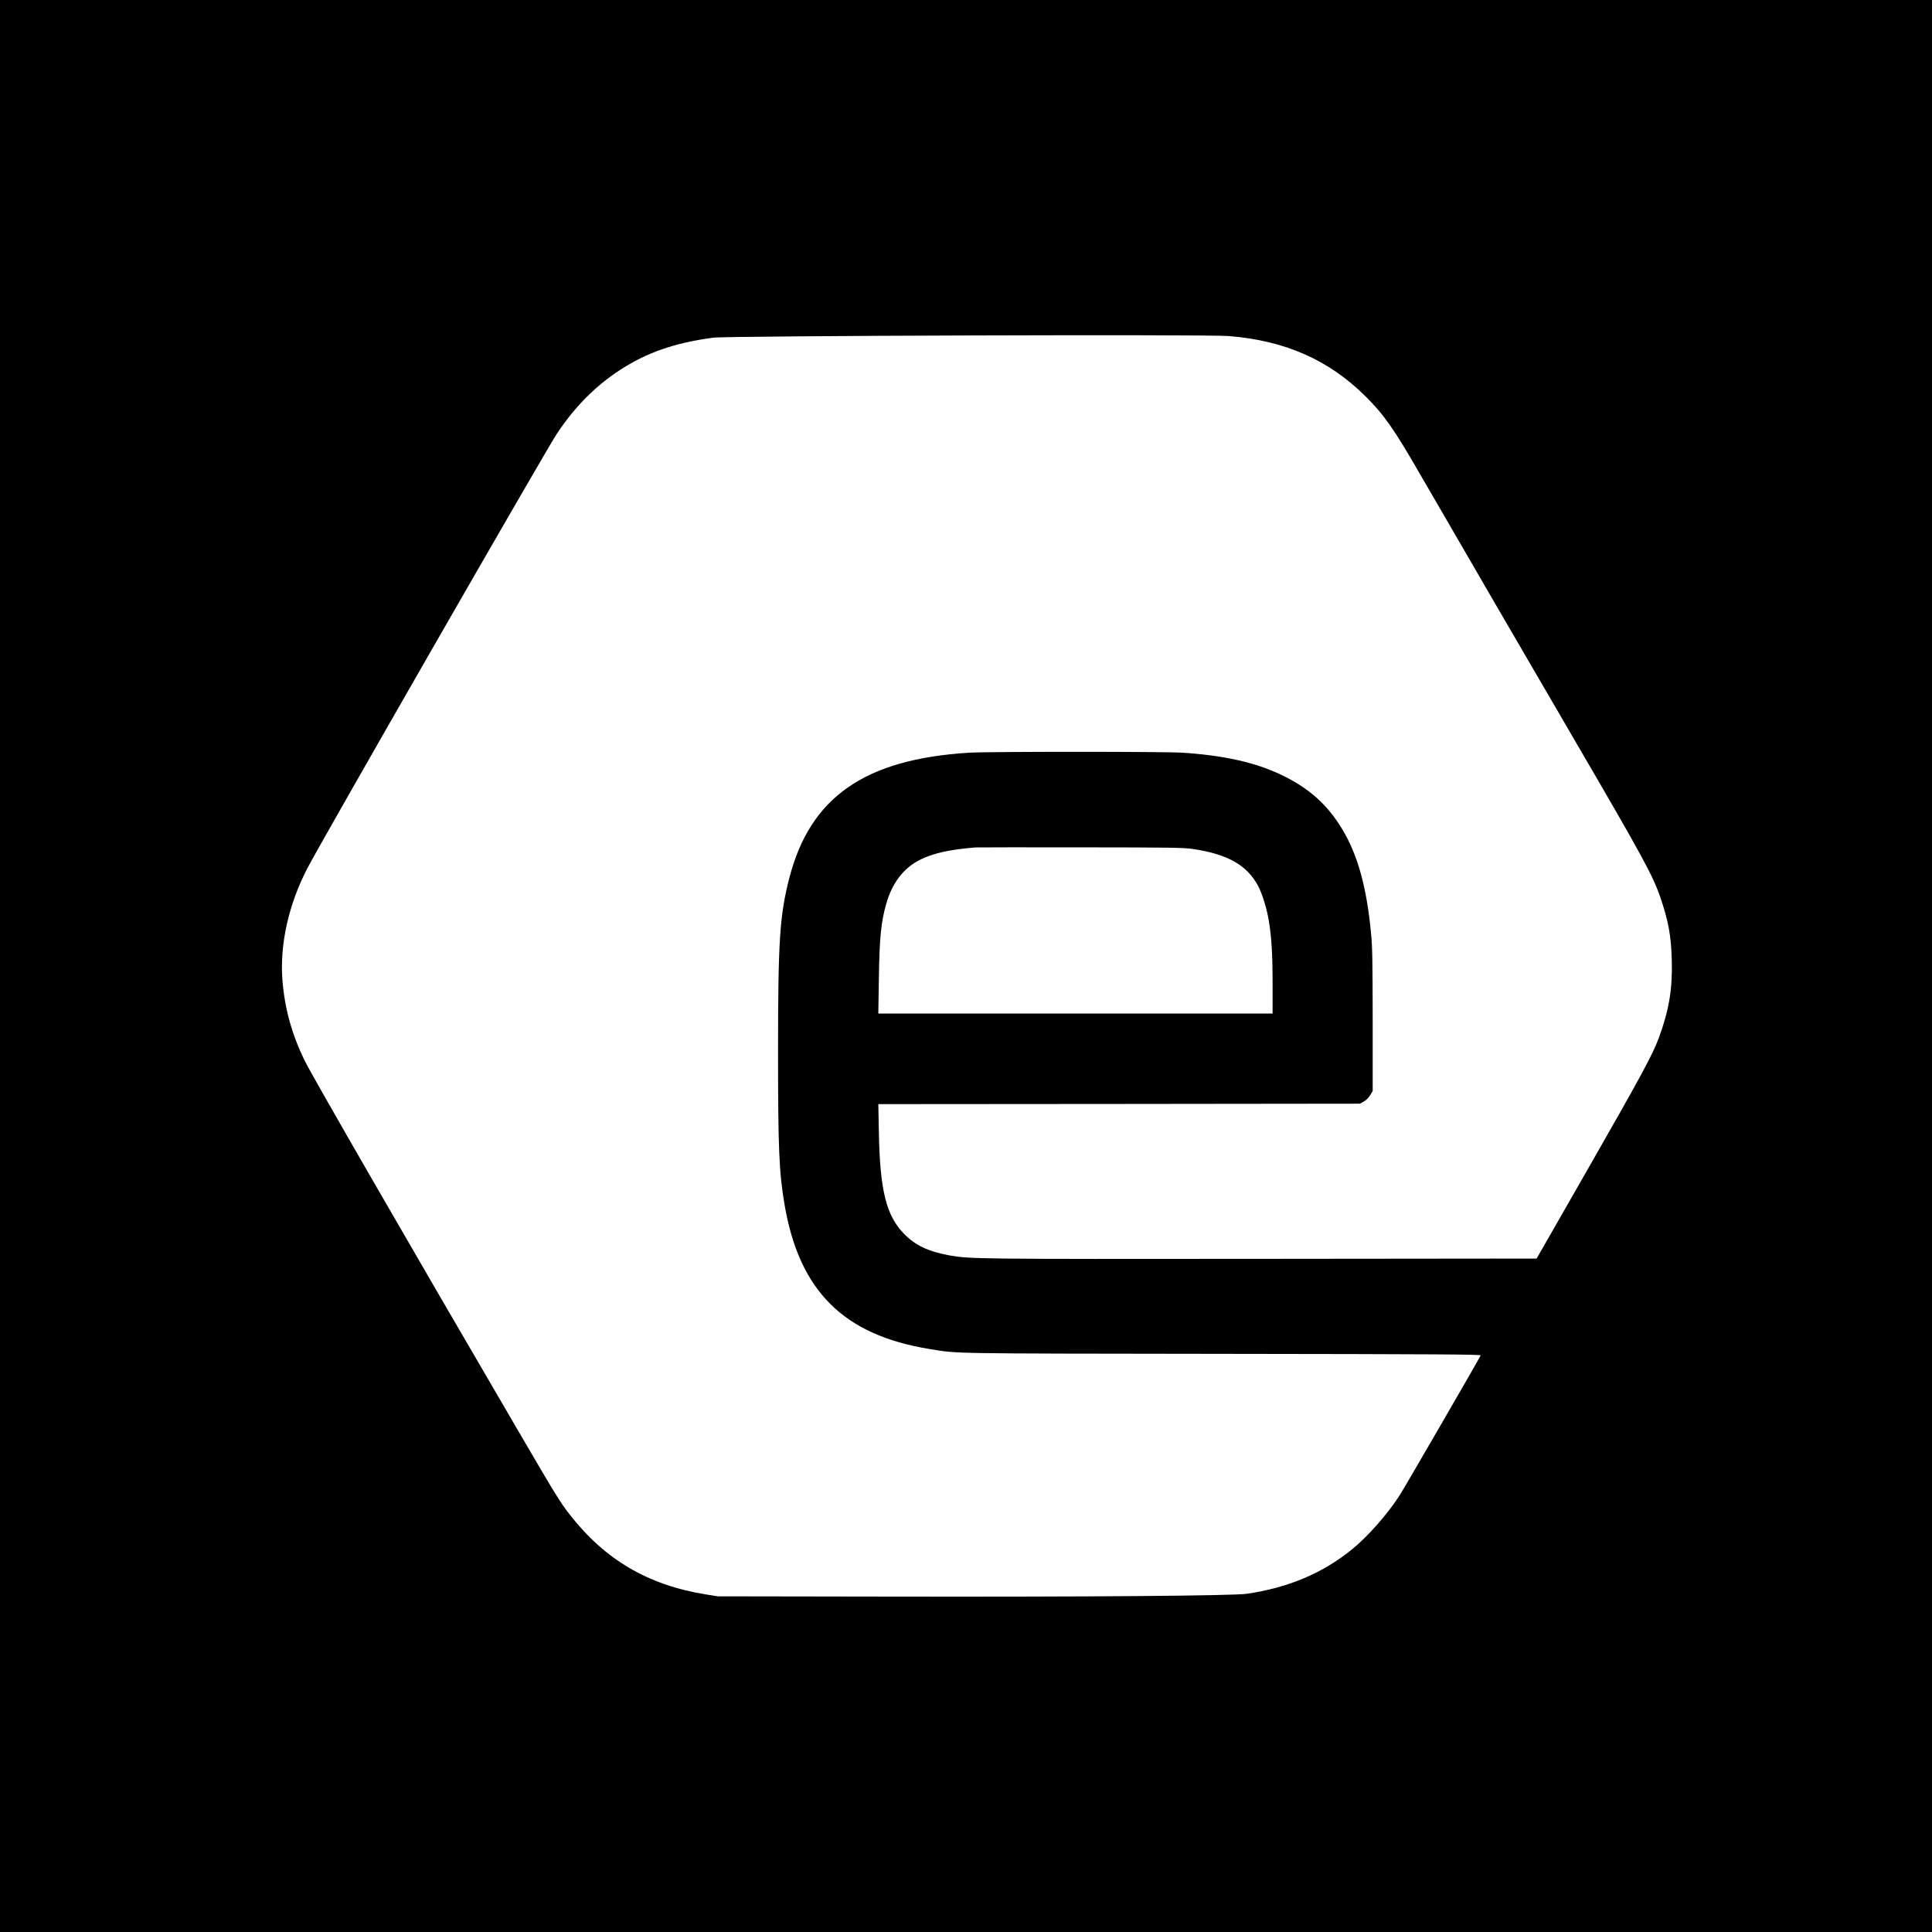 <?xml version="1.0" standalone="no"?>
<!DOCTYPE svg PUBLIC "-//W3C//DTD SVG 20010904//EN"
 "http://www.w3.org/TR/2001/REC-SVG-20010904/DTD/svg10.dtd">
<svg version="1.0" xmlns="http://www.w3.org/2000/svg"
 width="2133pt" height="2133pt" viewBox="0 0 2133 2133"
 preserveAspectRatio="xMidYMid meet">
<g transform="translate(0,2133) scale(0.1,-0.1)"
fill="#000000" stroke="none">
<path d="M0 10665 l0 -10665 10665 0 10665 0 0 10665 0 10665 -10665 0 -10665
0 0 -10665z m13566 6955 c621 -50 1104 -263 1509 -665 204 -202 314 -359 600
-855 250 -433 1328 -2289 1723 -2965 737 -1263 850 -1471 932 -1710 90 -263
120 -428 127 -691 9 -324 -30 -554 -143 -863 -67 -182 -195 -419 -771 -1426
l-578 -1010 -3040 -3 c-3152 -3 -3219 -2 -3443 38 -230 42 -373 109 -497 234
-200 201 -270 481 -282 1123 l-6 313 2659 2 2659 3 43 25 c27 15 54 42 70 70
l27 45 0 780 c-1 657 -3 808 -18 960 -48 505 -144 856 -312 1140 -165 278
-369 462 -678 610 -288 138 -634 215 -1092 245 -209 13 -2137 13 -2355 0
-1154 -71 -1756 -491 -1986 -1385 -106 -412 -124 -691 -124 -1915 0 -1067 11
-1332 71 -1685 162 -957 651 -1445 1604 -1599 321 -52 150 -49 3228 -53 2395
-3 2858 -6 2854 -17 -11 -29 -843 -1466 -895 -1546 -137 -212 -354 -457 -527
-597 -327 -264 -702 -422 -1160 -489 -151 -22 -1754 -35 -3975 -31 l-1865 3
-138 22 c-635 104 -1108 382 -1498 882 -104 133 -159 223 -566 920 -1197 2049
-2260 3892 -2354 4080 -146 295 -226 583 -251 901 -30 394 68 833 276 1234
160 308 2614 4581 2750 4790 193 294 425 530 696 707 300 196 608 303 1035
360 162 21 5440 38 5691 18z m-396 -5663 c383 -57 597 -178 720 -408 46 -87
97 -251 119 -389 30 -185 41 -369 41 -712 l0 -308 -2176 0 -2177 0 6 388 c7
458 24 624 83 829 65 225 187 385 364 477 145 75 333 117 620 140 25 1 549 2
1165 1 994 -1 1133 -3 1235 -18z"/>
</g>
</svg>
